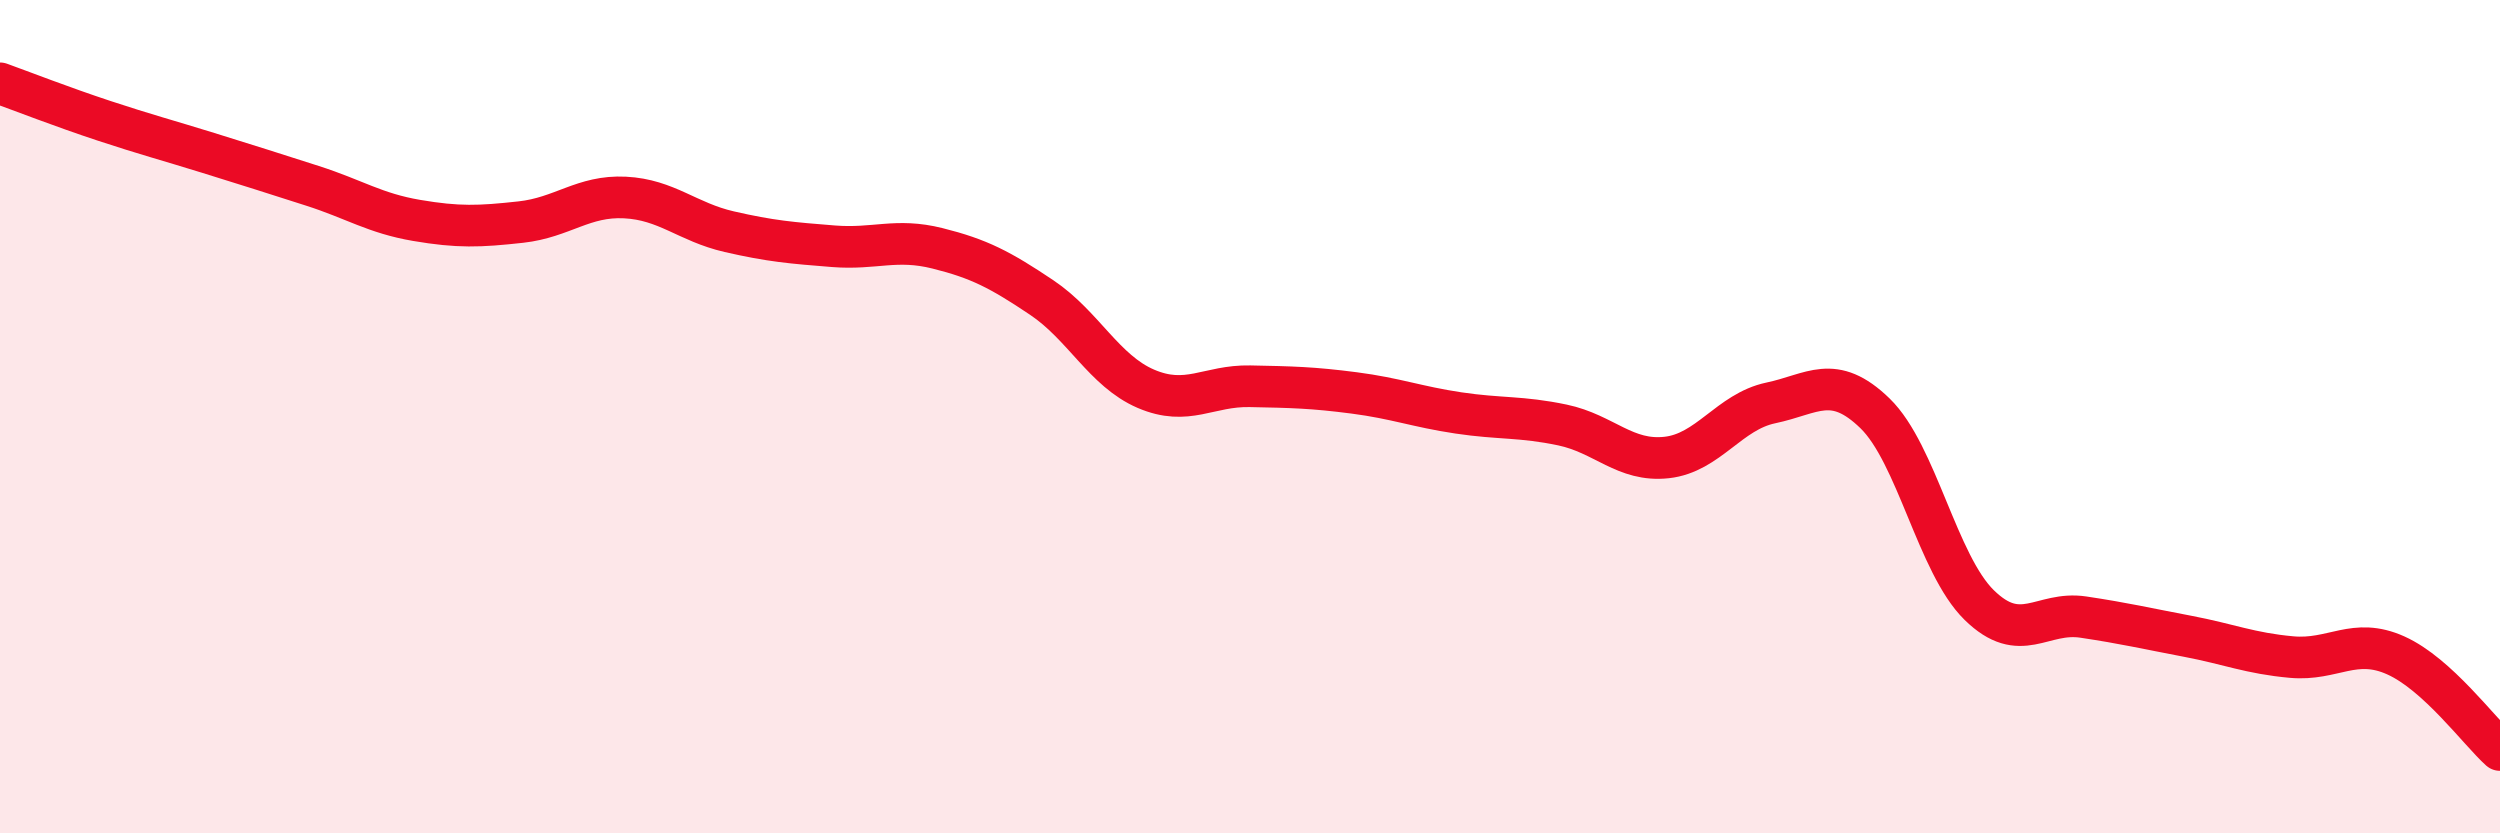 
    <svg width="60" height="20" viewBox="0 0 60 20" xmlns="http://www.w3.org/2000/svg">
      <path
        d="M 0,2 C 0.5,2.18 1.5,2.57 2.5,2.9 C 3.5,3.23 4,3.36 5,3.67 C 6,3.98 6.5,4.14 7.5,4.46 C 8.5,4.78 9,5.12 10,5.29 C 11,5.46 11.5,5.44 12.5,5.33 C 13.5,5.22 14,4.69 15,4.74 C 16,4.79 16.5,5.33 17.5,5.56 C 18.5,5.79 19,5.83 20,5.91 C 21,5.99 21.5,5.71 22.5,5.96 C 23.5,6.21 24,6.47 25,7.14 C 26,7.81 26.5,8.9 27.5,9.33 C 28.5,9.76 29,9.25 30,9.27 C 31,9.29 31.5,9.3 32.5,9.43 C 33.5,9.56 34,9.76 35,9.91 C 36,10.06 36.5,9.99 37.5,10.2 C 38.5,10.41 39,11.09 40,10.98 C 41,10.87 41.5,9.88 42.5,9.67 C 43.5,9.46 44,8.95 45,9.92 C 46,10.89 46.5,13.54 47.5,14.52 C 48.5,15.5 49,14.66 50,14.81 C 51,14.96 51.5,15.08 52.5,15.27 C 53.5,15.46 54,15.68 55,15.77 C 56,15.86 56.5,15.28 57.5,15.73 C 58.5,16.18 59.5,17.55 60,18L60 20L0 20Z"
        fill="#EB0A25"
        opacity="0.1"
        stroke-linecap="round"
        stroke-linejoin="round"
      />
      <path
        d="M 0,2 C 0.5,2.18 1.5,2.57 2.5,2.9 C 3.5,3.23 4,3.36 5,3.67 C 6,3.98 6.5,4.14 7.5,4.46 C 8.5,4.78 9,5.12 10,5.29 C 11,5.46 11.5,5.44 12.5,5.33 C 13.5,5.22 14,4.69 15,4.74 C 16,4.79 16.5,5.33 17.5,5.56 C 18.5,5.79 19,5.83 20,5.91 C 21,5.99 21.5,5.71 22.5,5.96 C 23.5,6.21 24,6.47 25,7.14 C 26,7.81 26.5,8.9 27.5,9.33 C 28.5,9.76 29,9.25 30,9.27 C 31,9.29 31.5,9.3 32.5,9.43 C 33.5,9.56 34,9.76 35,9.91 C 36,10.06 36.5,9.99 37.5,10.2 C 38.5,10.41 39,11.09 40,10.98 C 41,10.87 41.5,9.88 42.5,9.67 C 43.5,9.46 44,8.95 45,9.92 C 46,10.89 46.5,13.54 47.5,14.52 C 48.5,15.5 49,14.66 50,14.81 C 51,14.96 51.5,15.08 52.5,15.27 C 53.5,15.46 54,15.68 55,15.77 C 56,15.86 56.5,15.28 57.5,15.73 C 58.5,16.18 59.5,17.55 60,18"
        stroke="#EB0A25"
        stroke-width="1"
        fill="none"
        stroke-linecap="round"
        stroke-linejoin="round"
      />
    </svg>
  